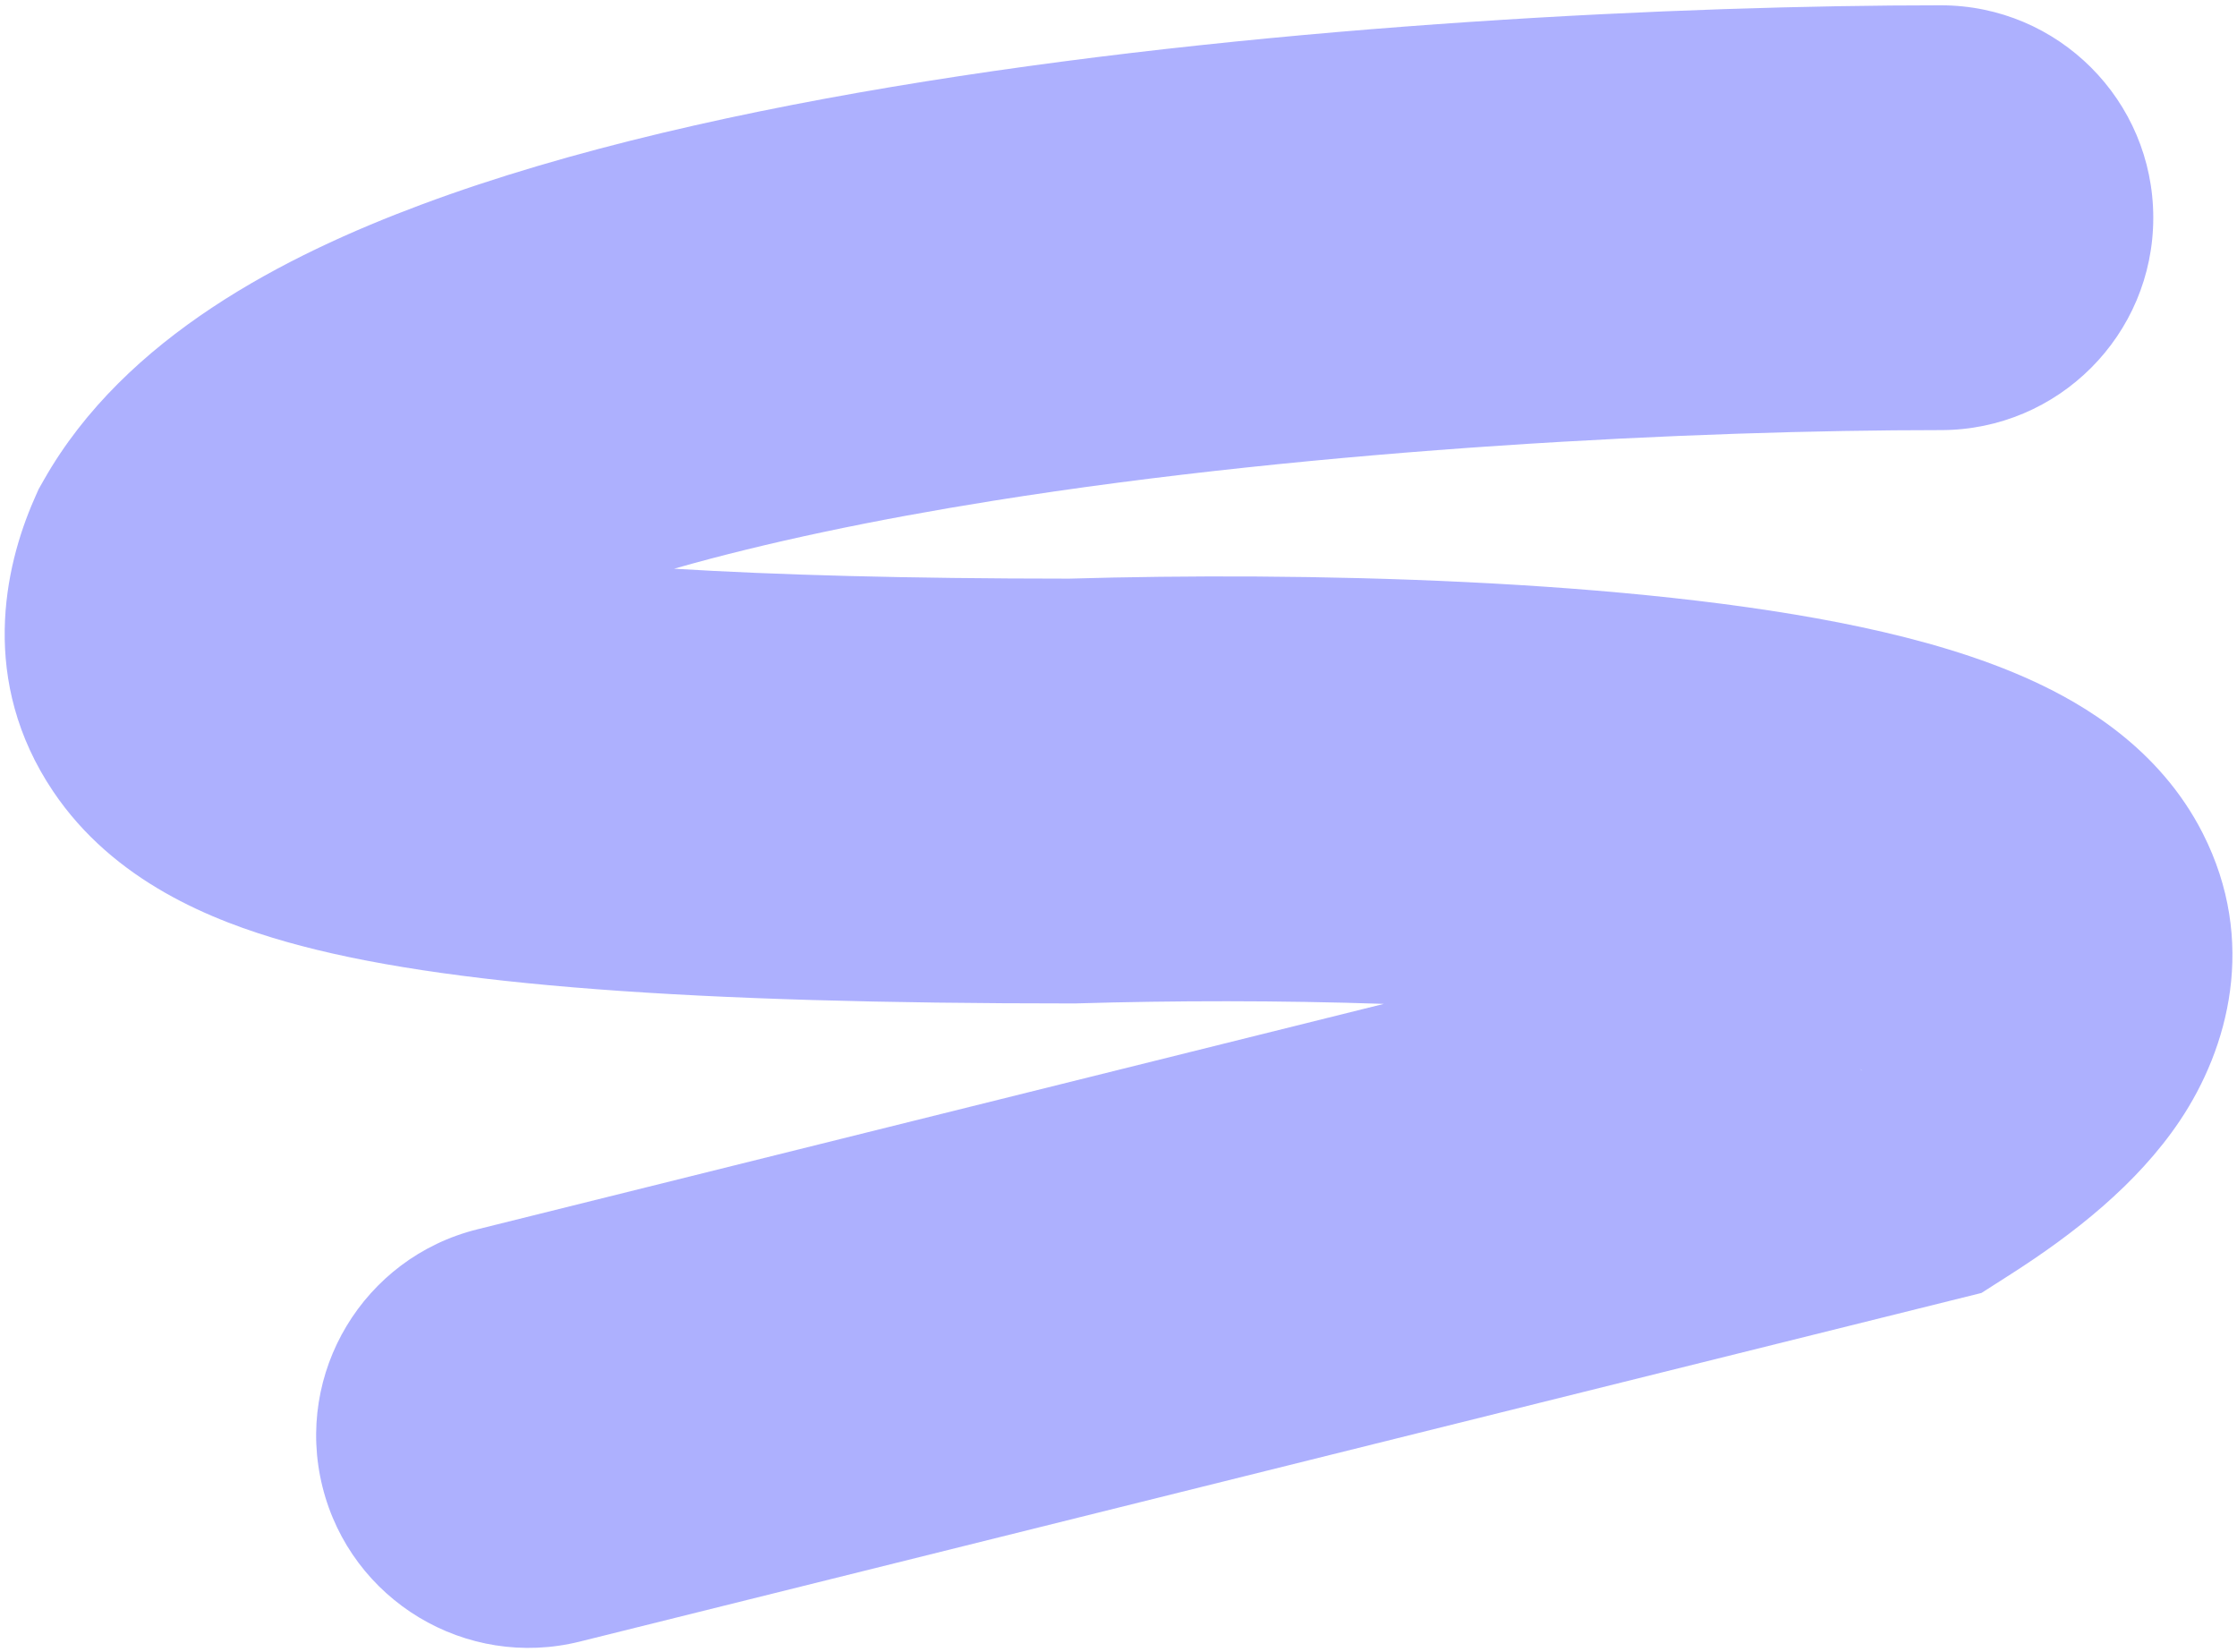 <?xml version="1.0" encoding="UTF-8"?> <svg xmlns="http://www.w3.org/2000/svg" width="237" height="175" viewBox="0 0 237 175" fill="none"><path opacity="0.4" fill-rule="evenodd" clip-rule="evenodd" d="M98.074 8.619C136.09 2.546 178.279 0.562 205.63 0.562C218.056 0.562 228.13 10.636 228.13 23.062C228.13 35.488 218.056 45.562 205.63 45.562C179.862 45.562 140.169 47.465 105.172 53.055C92.665 55.053 81.203 57.453 71.415 60.245C82.198 60.904 95.927 61.292 113.259 61.297C137.623 60.59 172.927 61.263 197.125 66.416C203.318 67.735 209.782 69.546 215.511 72.198C220.565 74.539 228.772 79.203 233.38 88.287C239.176 99.712 236.101 111.046 230.929 118.744C226.412 125.467 219.681 130.731 213.032 134.981L209.923 136.968L61.428 173.897C49.369 176.896 37.162 169.551 34.163 157.492C31.165 145.433 38.509 133.226 50.568 130.227L146.611 106.343C135.514 105.97 124.246 105.991 114.254 106.287L113.92 106.297H113.587C73.711 106.297 46.845 104.454 30.351 99.773C22.542 97.558 12.061 93.407 5.619 83.817C-2.211 72.161 0.464 60.072 3.623 52.883L4.085 51.833L4.651 50.834C13.258 35.665 30.257 27.038 44.679 21.66C60.346 15.819 79.133 11.644 98.074 8.619ZM197.302 113.406C197.294 113.409 197.183 113.352 196.998 113.226C197.219 113.34 197.311 113.403 197.302 113.406ZM39.668 55.421C39.671 55.42 39.723 55.445 39.815 55.5C39.711 55.45 39.665 55.422 39.668 55.421Z" fill="#323BFE"></path></svg> 